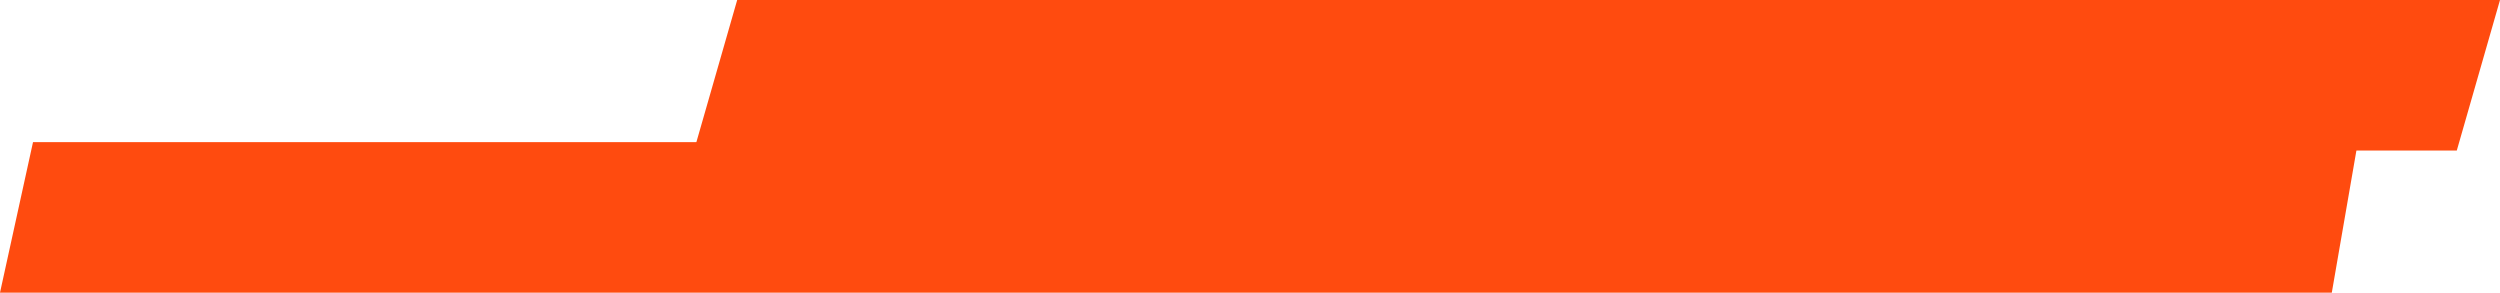 <?xml version="1.0" encoding="UTF-8"?> <svg xmlns="http://www.w3.org/2000/svg" width="299" height="35" viewBox="0 0 299 35" fill="none"><path d="M88.168 0H299L293.833 18H83L88.168 0Z" fill="#FF4B0F"></path><path d="M3.948 17H282L278.883 35H0L3.948 17Z" fill="#FF4B0F"></path></svg> 